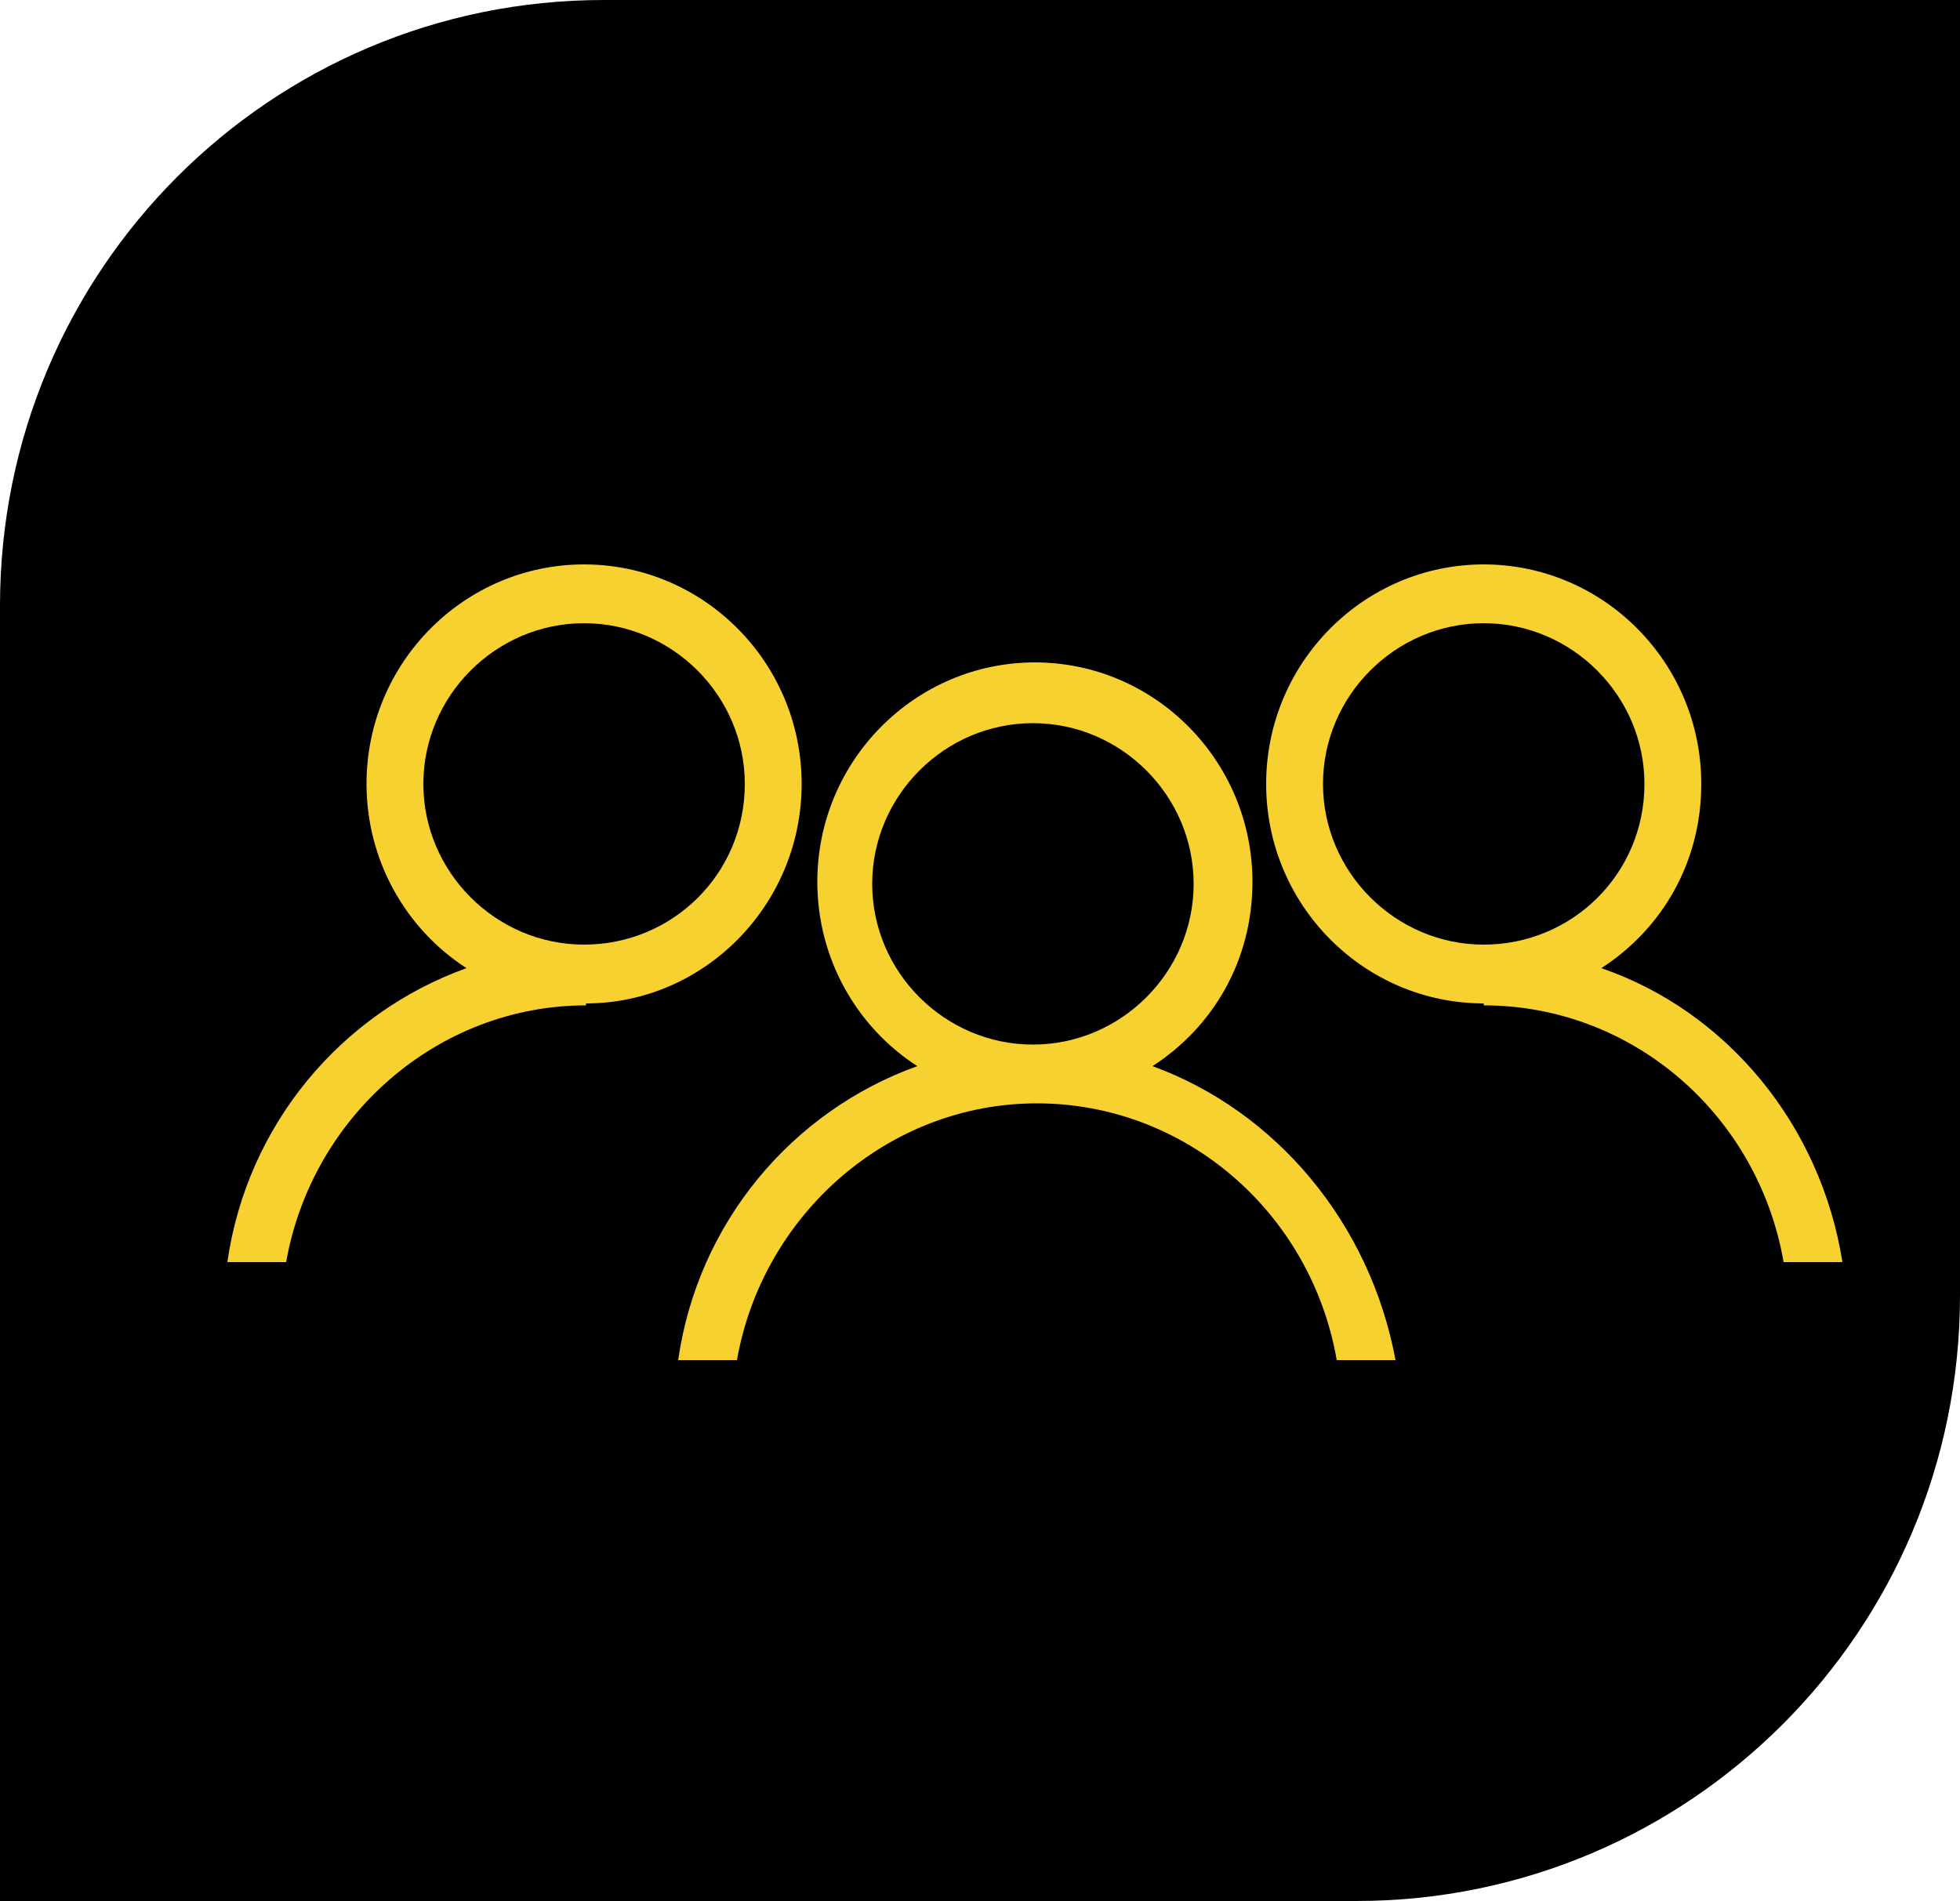 <?xml version="1.0" encoding="utf-8"?>
<!-- Generator: Adobe Illustrator 24.0.2, SVG Export Plug-In . SVG Version: 6.00 Build 0)  -->
<svg version="1.1" id="icon" xmlns="http://www.w3.org/2000/svg" xmlns:xlink="http://www.w3.org/1999/xlink" x="0px" y="0px"
	 viewBox="0 0 100 97" style="enable-background:new 0 0 100 97;" xml:space="preserve">
<style type="text/css">
	.st0{fill:#F6D130;}
</style>
<g>
	<path d="M47.6,0H30.8C13.8,0,0,13.8,0,30.9v16.9V97h52.1h17.1c17,0,30.8-13.8,30.8-30.9V48.9V0H47.6z"/>
	<path class="st0" d="M40.9,40c0-6.2-5-11.2-11.1-11.2c-6.1,0-11.1,5-11.1,11.2c0,3.9,2,7.4,5.1,9.4c-6.4,2.3-11.2,8-12.2,15h3
		c1.3-7.4,7.7-13.1,15.3-13.1v-0.1C35.9,51.2,40.9,46.2,40.9,40z M29.8,48.2c-4.5,0-8.2-3.7-8.2-8.2c0-4.5,3.7-8.2,8.2-8.2
		c4.5,0,8.2,3.7,8.2,8.2C38,44.6,34.3,48.2,29.8,48.2z"/>
	<path class="st0" d="M81.7,49.4c3.1-2,5.1-5.4,5.1-9.4c0-6.2-5-11.2-11.1-11.2s-11.1,5-11.1,11.2c0,6.2,5,11.2,11.1,11.2v0.1
		c7.6,0,14,5.6,15.3,13.1h3C92.9,57.4,88.1,51.6,81.7,49.4z M75.7,48.2c-4.5,0-8.2-3.7-8.2-8.2c0-4.5,3.7-8.2,8.2-8.2
		c4.5,0,8.2,3.7,8.2,8.2C83.9,44.6,80.2,48.2,75.7,48.2z"/>
	<path class="st0" d="M58.8,54.4c3.1-2,5.1-5.4,5.1-9.4c0-6.2-5-11.2-11.1-11.2s-11.1,5-11.1,11.2c0,3.9,2,7.4,5.1,9.4
		c-6.4,2.3-11.2,8-12.2,15h3c1.3-7.4,7.7-13.1,15.3-13.1c7.6,0,14,5.6,15.3,13.1h3C69.9,62.4,65.1,56.7,58.8,54.4z M52.7,53.3
		c-4.5,0-8.2-3.7-8.2-8.2c0-4.5,3.7-8.2,8.2-8.2c4.5,0,8.2,3.7,8.2,8.2C60.9,49.6,57.2,53.3,52.7,53.3z"/>
</g>
</svg>
